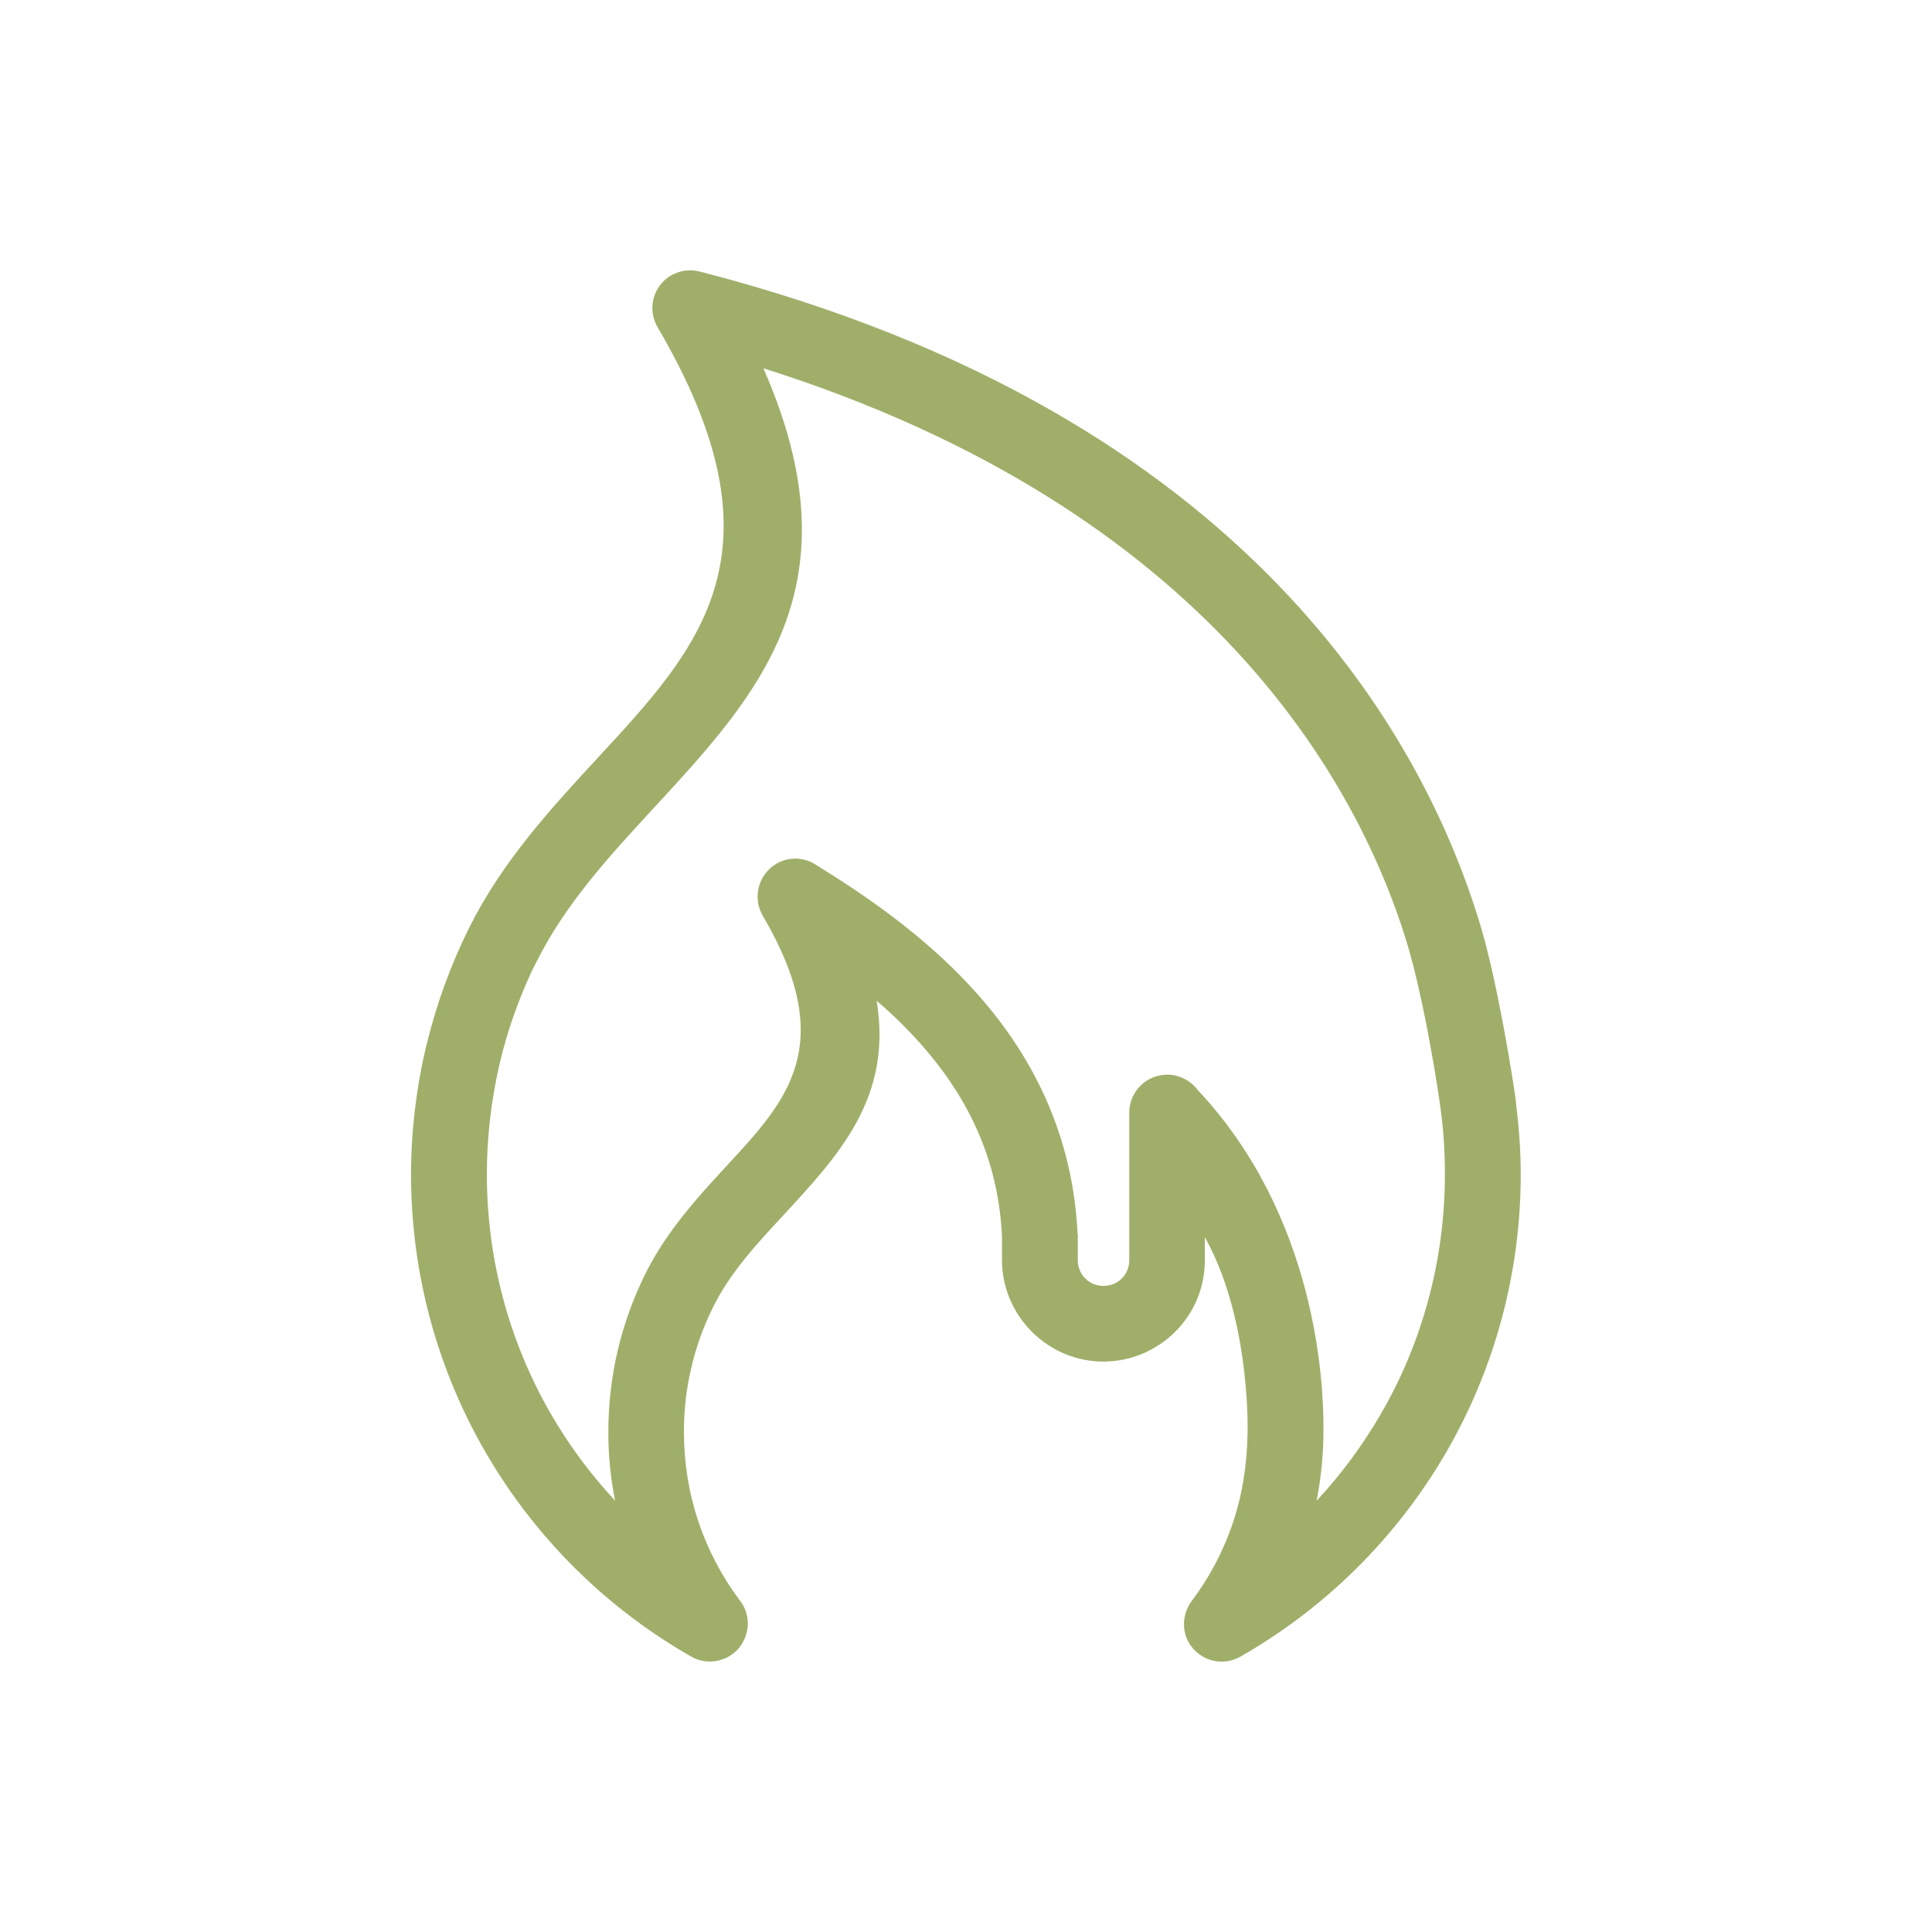 <?xml version="1.0" encoding="UTF-8"?><svg id="Calque_1" xmlns="http://www.w3.org/2000/svg" viewBox="0 0 80 80"><defs><style>.cls-1{fill:#9faf6a;stroke-width:0px;}</style></defs><path class="cls-1" d="m62.78,45.66c-.14-1.06-.76-4.86-1.42-7.14-2.24-7.65-9.43-21.37-32.4-27.28-.4-.1-.82-.04-1.18.17s-.61.55-.72.96c-.1.4-.04.82.17,1.18,5.44,9.28,1.78,13.23-2.47,17.82-1.94,2.1-3.95,4.28-5.33,7.04-.76,1.53-1.35,3.14-1.75,4.79l-.05.18c-.4,1.72-.61,3.49-.61,5.26,0,4.05,1.07,8.03,3.1,11.52,2.04,3.51,4.98,6.43,8.51,8.44.24.14.5.2.77.2.14,0,.28-.02.42-.06.4-.11.74-.37.94-.74.32-.56.26-1.27-.15-1.76-.74-1-1.31-2.09-1.7-3.26-.39-1.17-.59-2.42-.59-3.69,0-.91.1-1.81.31-2.67.2-.87.51-1.72.91-2.52.7-1.41,1.81-2.61,2.89-3.77,2.33-2.52,4.53-4.9,3.87-8.89.76.65,1.42,1.31,2.01,2,2.01,2.34,3.05,4.89,3.18,7.78v.96c0,1.11.44,2.16,1.24,2.97.8.79,1.85,1.23,2.96,1.23s2.17-.44,2.97-1.23c.8-.8,1.23-1.85,1.23-2.97v-.95c1.8,3.21,1.78,7.55,1.77,8.07-.02,1.35-.22,2.59-.59,3.7-.39,1.18-.97,2.29-1.72,3.29-.45.6-.43,1.43.05,1.97.5.57,1.3.71,1.96.34,3.52-2.01,6.47-4.93,8.51-8.44,2.03-3.49,3.1-7.47,3.1-11.52,0-.98-.07-1.98-.2-2.97Zm-13.18-.52c-.3-.4-.77-.64-1.27-.64-.86,0-1.57.7-1.57,1.57v6.12c0,.28-.11.55-.31.75-.41.41-1.1.41-1.51,0-.2-.2-.31-.47-.31-.75v-1.11h-.01c-.17-3.57-1.49-6.83-3.93-9.67-2.15-2.51-4.83-4.32-6.92-5.61-.5-.32-1.12-.33-1.63-.03-.74.44-.99,1.4-.56,2.14,3.14,5.35,1.02,7.65-1.44,10.31-1.23,1.33-2.51,2.72-3.4,4.49-.51,1.02-.9,2.1-1.16,3.2-.26,1.11-.39,2.25-.39,3.39,0,.95.09,1.91.28,2.84-1.01-1.09-1.9-2.28-2.64-3.56-1.75-3.01-2.67-6.45-2.67-9.95,0-1.54.18-3.07.52-4.55.31-1.34.77-2.64,1.35-3.89l.2-.39c1.2-2.4,3.04-4.39,4.82-6.32,4.38-4.74,8.52-9.22,4.56-18.23,18.6,5.88,24.66,17.35,26.62,23.7.74,2.41,1.34,6.27,1.44,7.1.11.83.16,1.7.16,2.58,0,3.51-.92,6.95-2.67,9.95-.75,1.28-1.63,2.48-2.64,3.56.18-.94.28-1.89.28-2.84v-.08c.02-1.99-.3-8.87-5.21-14.09Z"/></svg>